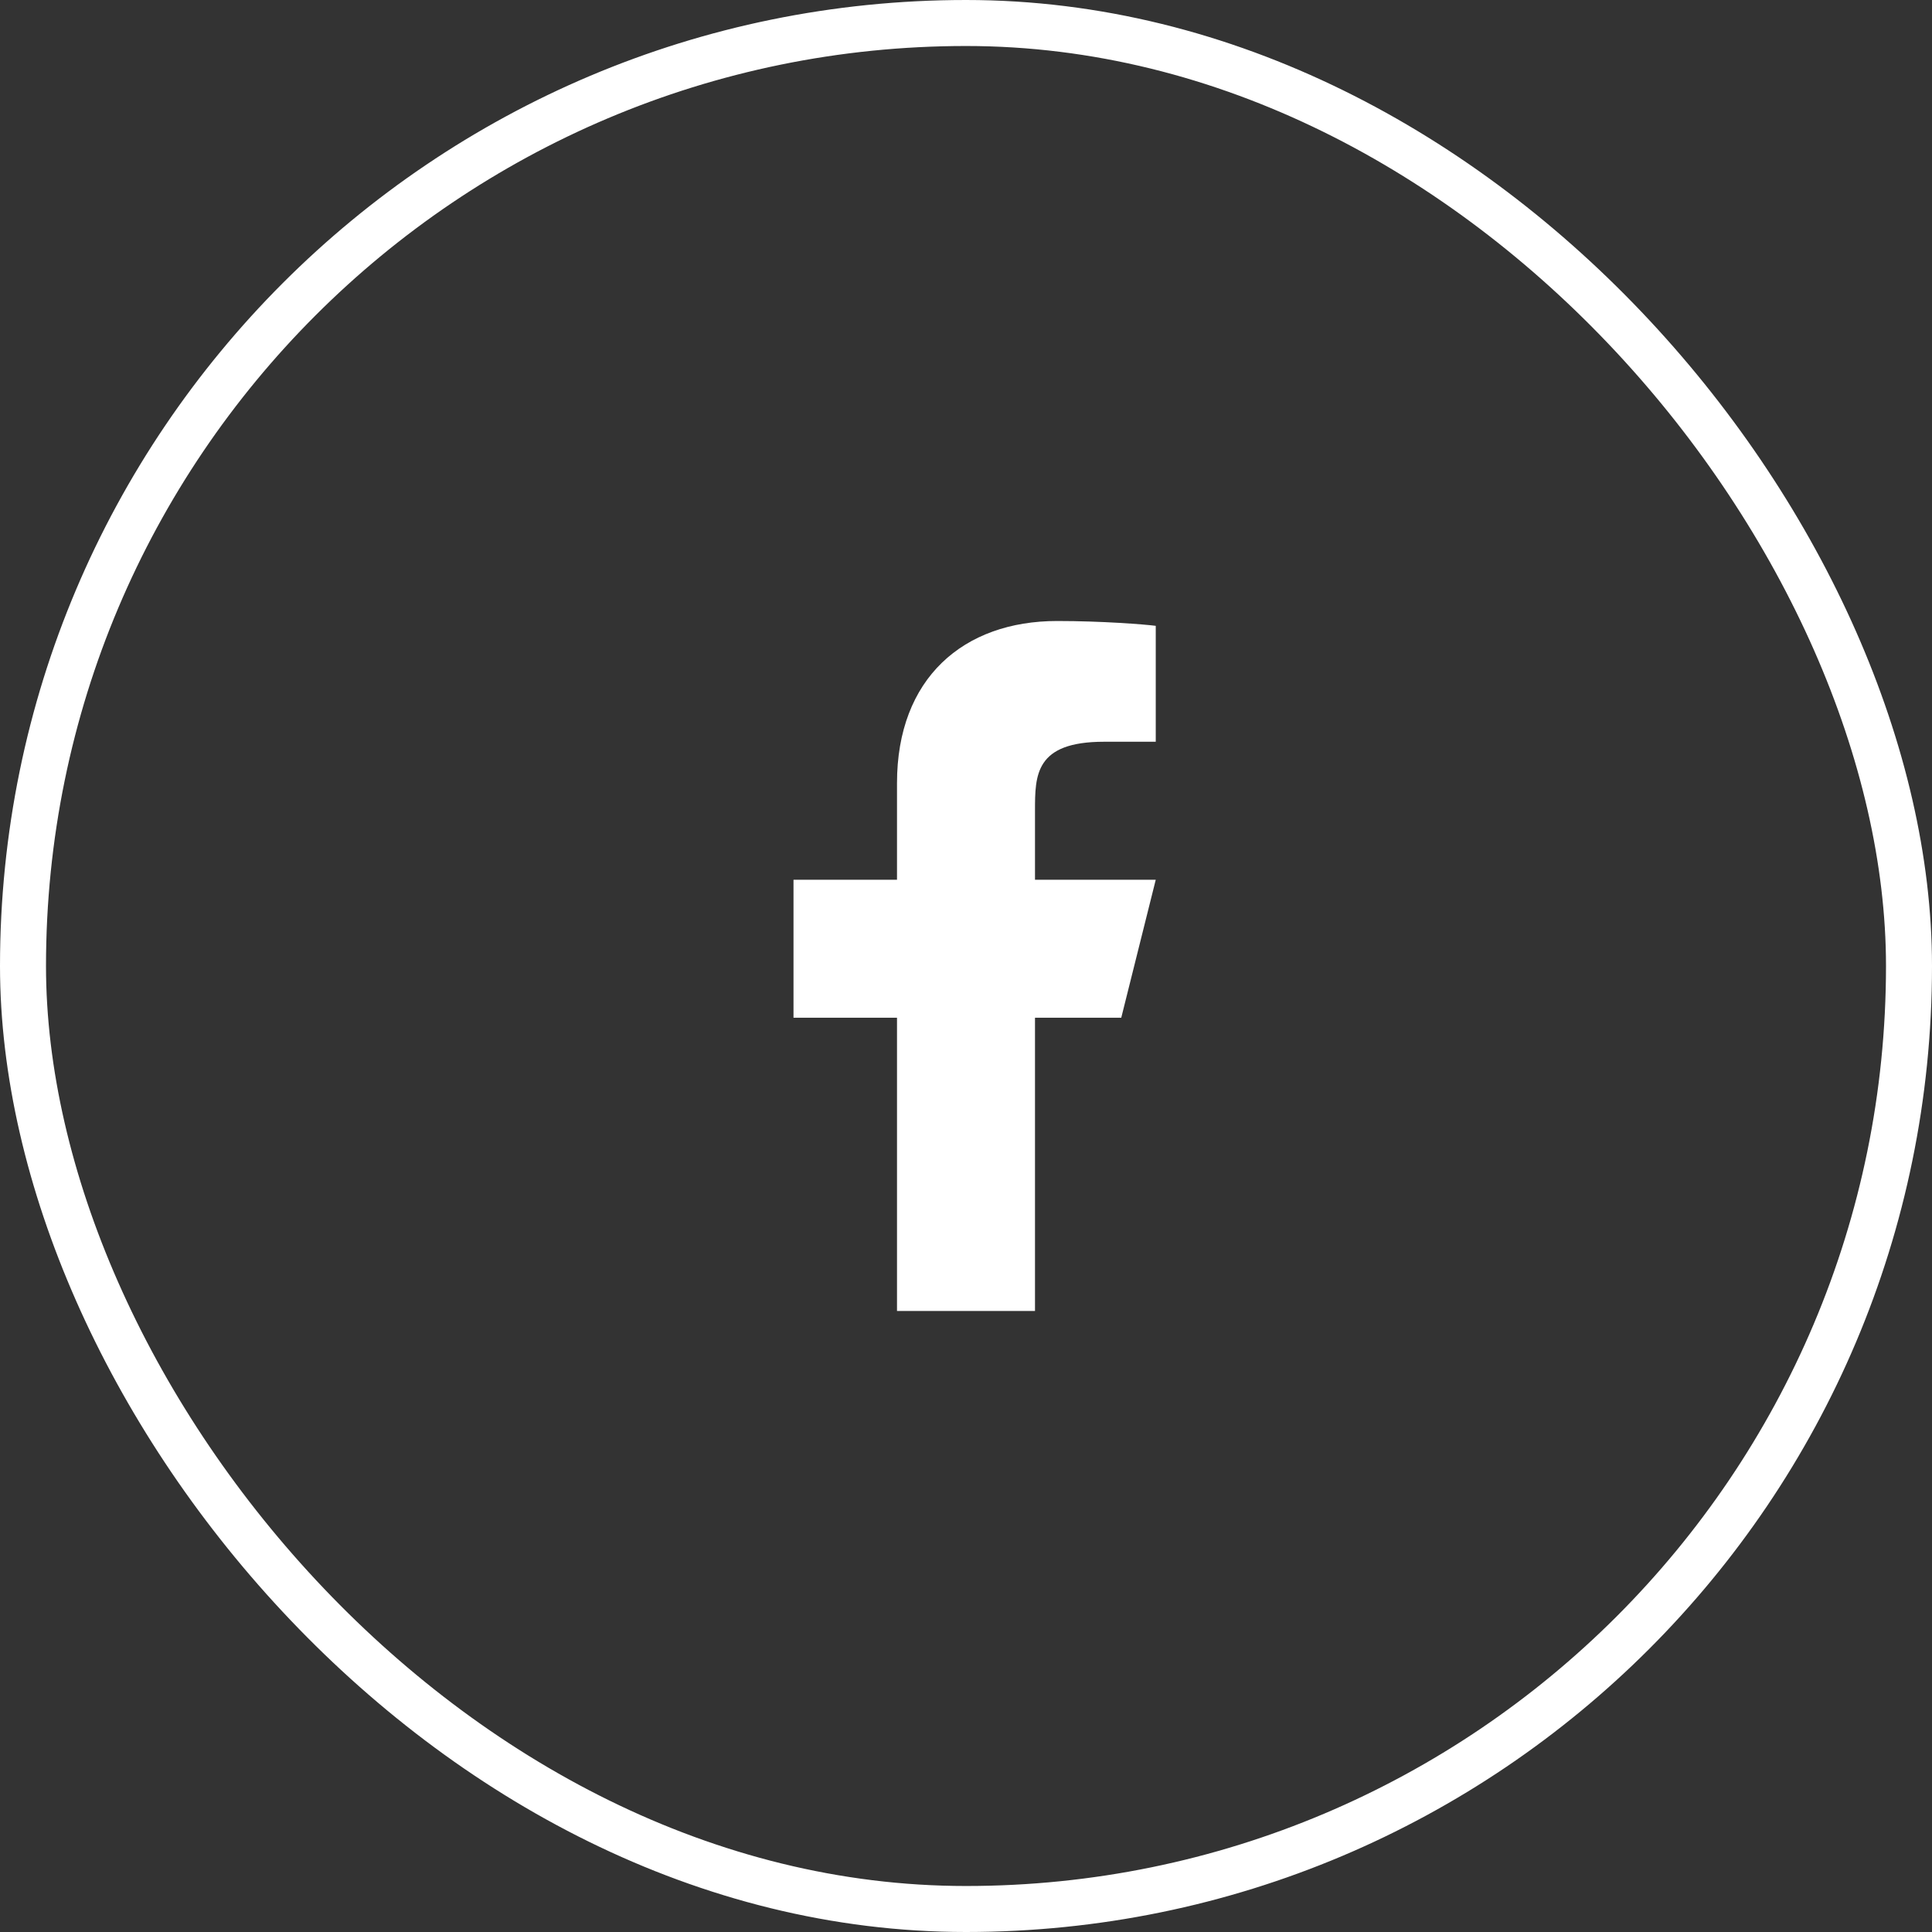<svg xmlns="http://www.w3.org/2000/svg" fill="none" viewBox="0 0 42 42" height="42" width="42">
<rect x="0" y="0" width="42" height="42" fill="#333333" stroke="none"/>
<path fill="white" d="M22.5 22.125H24.375L25.125 19.125H22.5V17.625C22.5 16.852 22.5 16.125 24 16.125H25.125V13.605C24.881 13.573 23.957 13.5 22.982 13.5C20.946 13.5 19.5 14.743 19.5 17.025V19.125H17.25V22.125H19.5V28.5H22.5V22.125Z"></path>
<rect stroke="white" rx="20.5" height="41" width="41" y="0.5" x="0.5"></rect>
</svg>
